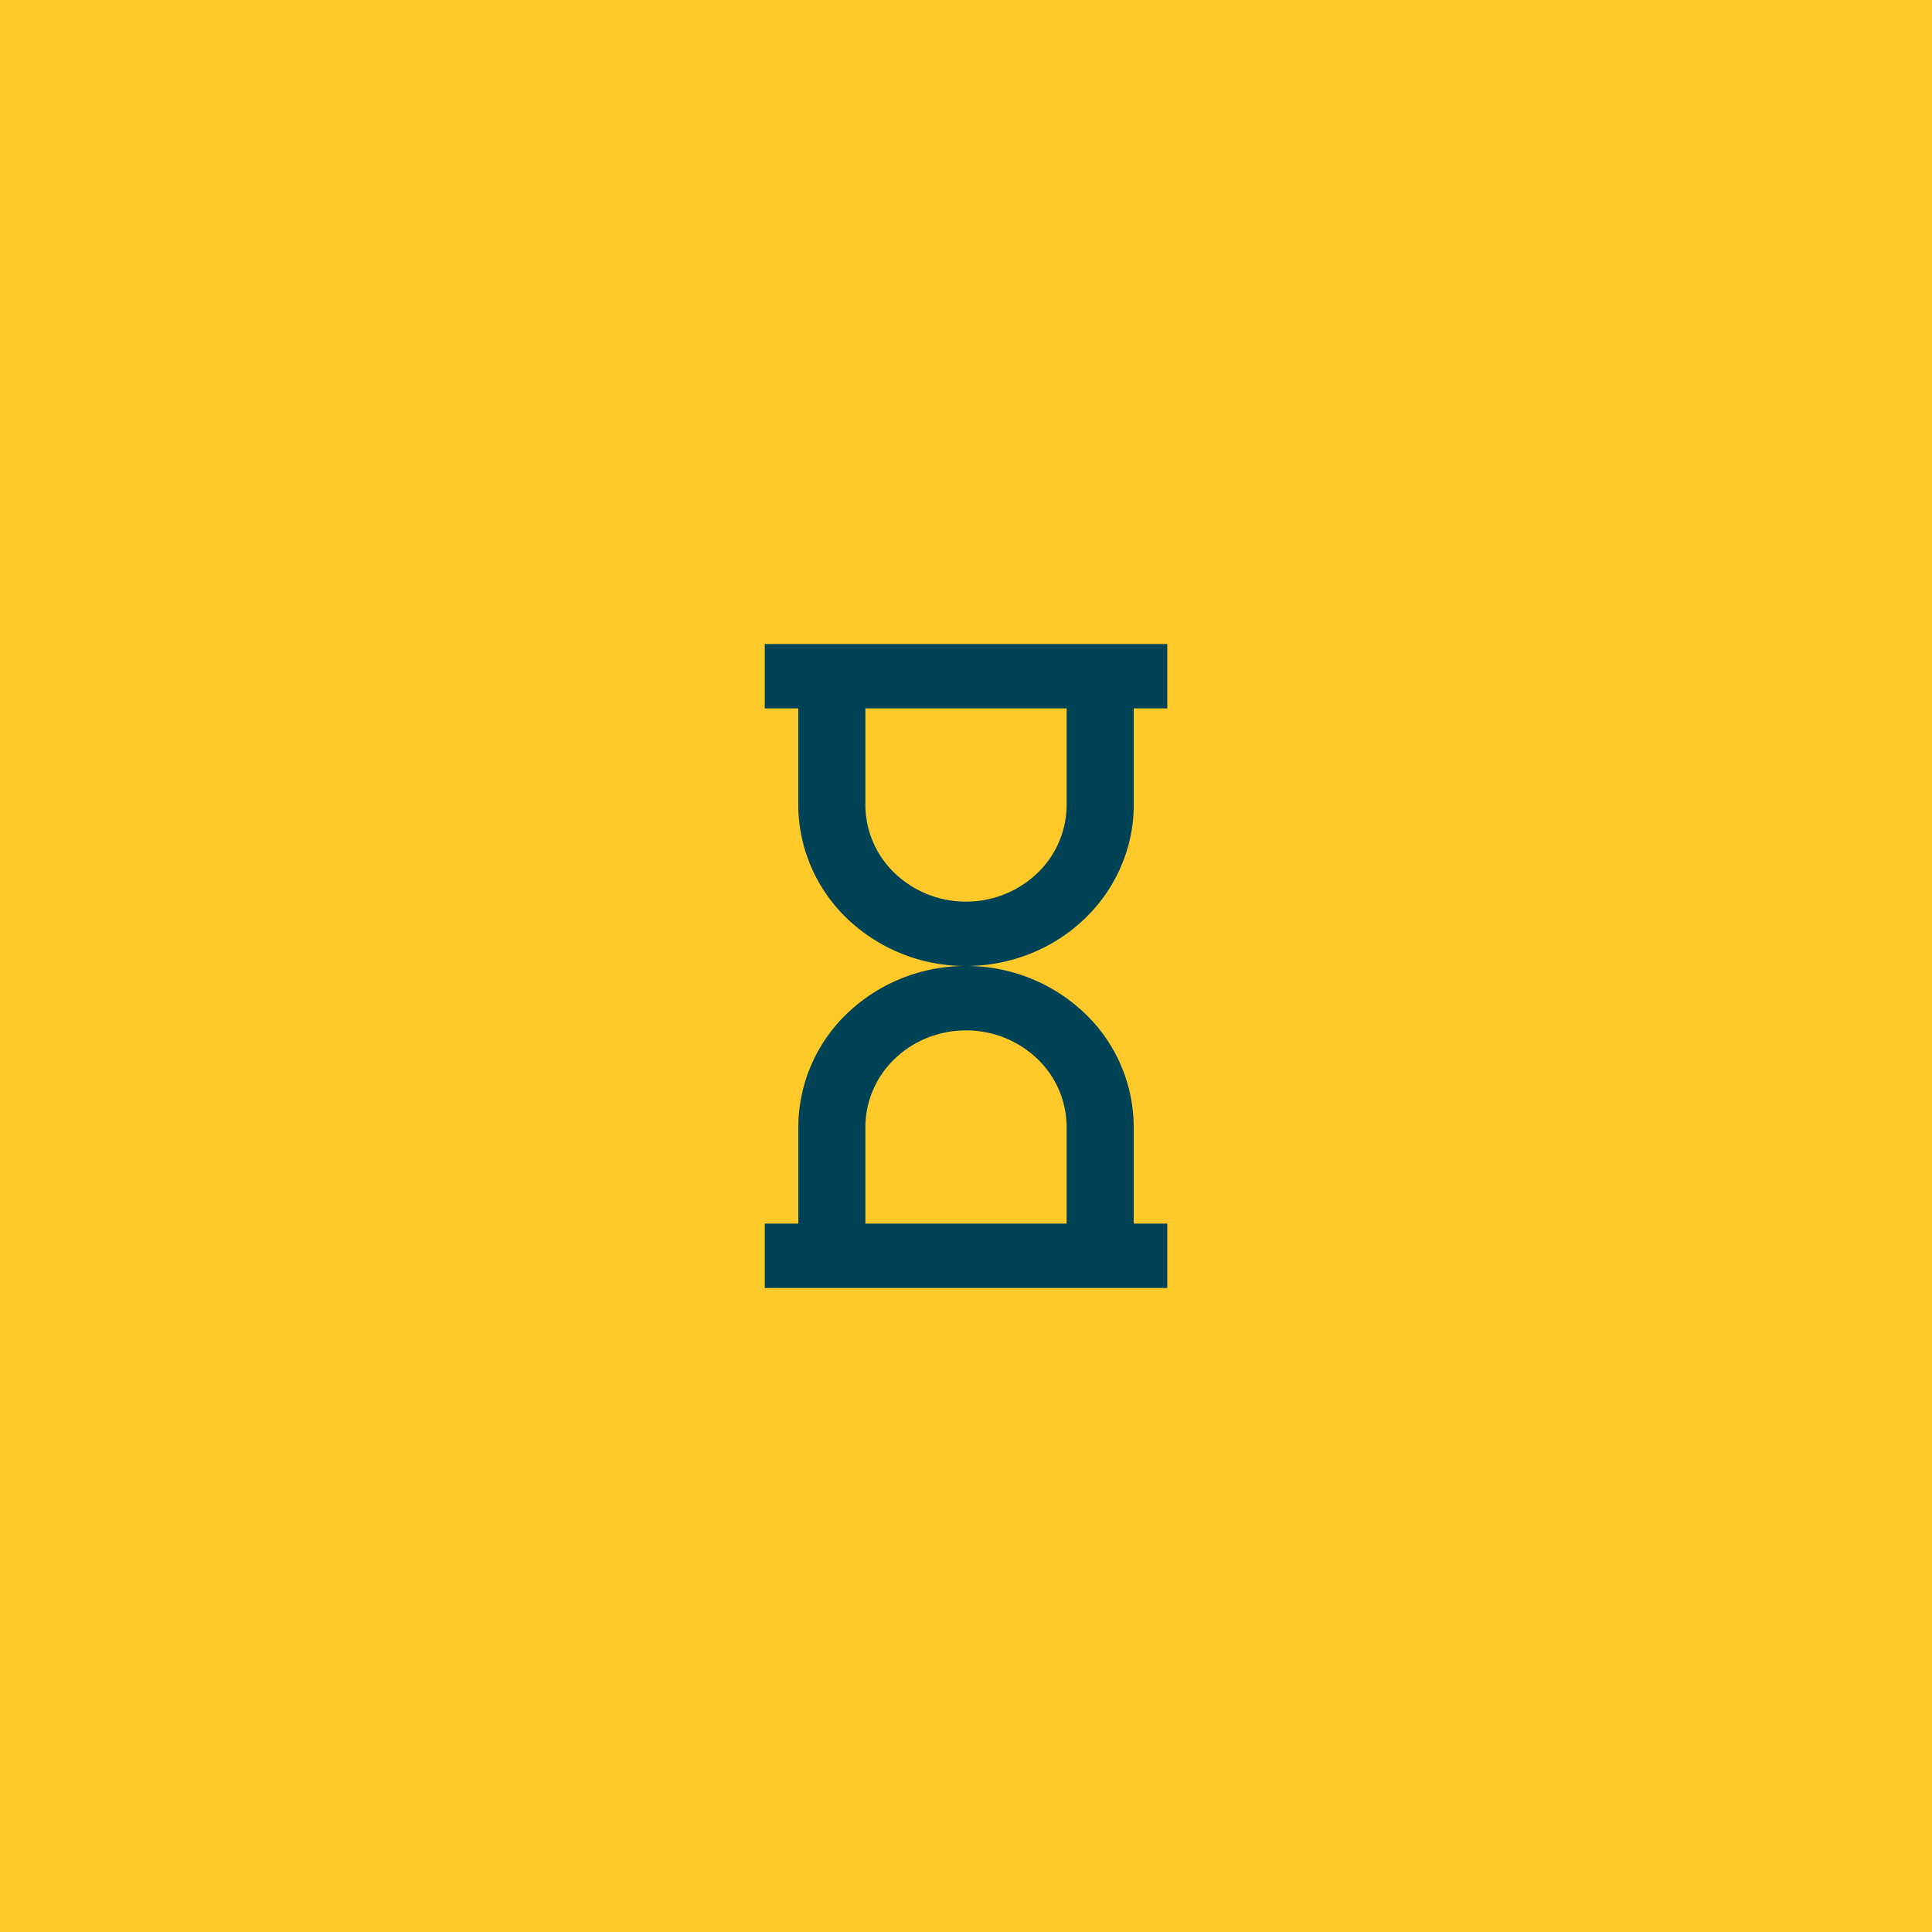 <svg width="48" height="48" fill="none" xmlns="http://www.w3.org/2000/svg"><path fill="#FFC92A" d="M0 0h48v48H0z"/><path fill-rule="evenodd" clip-rule="evenodd" d="M19 16v1.6h.833V20a3.92 3.92 0 001.22 2.828A4.256 4.256 0 0024 24a4.256 4.256 0 00-2.946 1.172A3.92 3.92 0 0019.834 28v2.4H19V32h10v-1.6h-.833V28a3.92 3.92 0 00-1.22-2.828A4.256 4.256 0 0024 24c.547 0 1.089-.104 1.595-.305a4.181 4.181 0 001.351-.867c.387-.371.694-.812.903-1.297.21-.486.318-1.006.318-1.531v-2.4H29V16H19zm2.5 1.6h5V20a2.35 2.35 0 01-.732 1.697A2.554 2.554 0 0124 22.4a2.554 2.554 0 01-1.768-.703A2.353 2.353 0 0121.5 20v-2.4zm0 10.4v2.4h5V28a2.35 2.35 0 00-.732-1.697A2.554 2.554 0 0024 25.6c-.663 0-1.299.253-1.768.703A2.353 2.353 0 0021.5 28z" fill="#004256"/></svg>